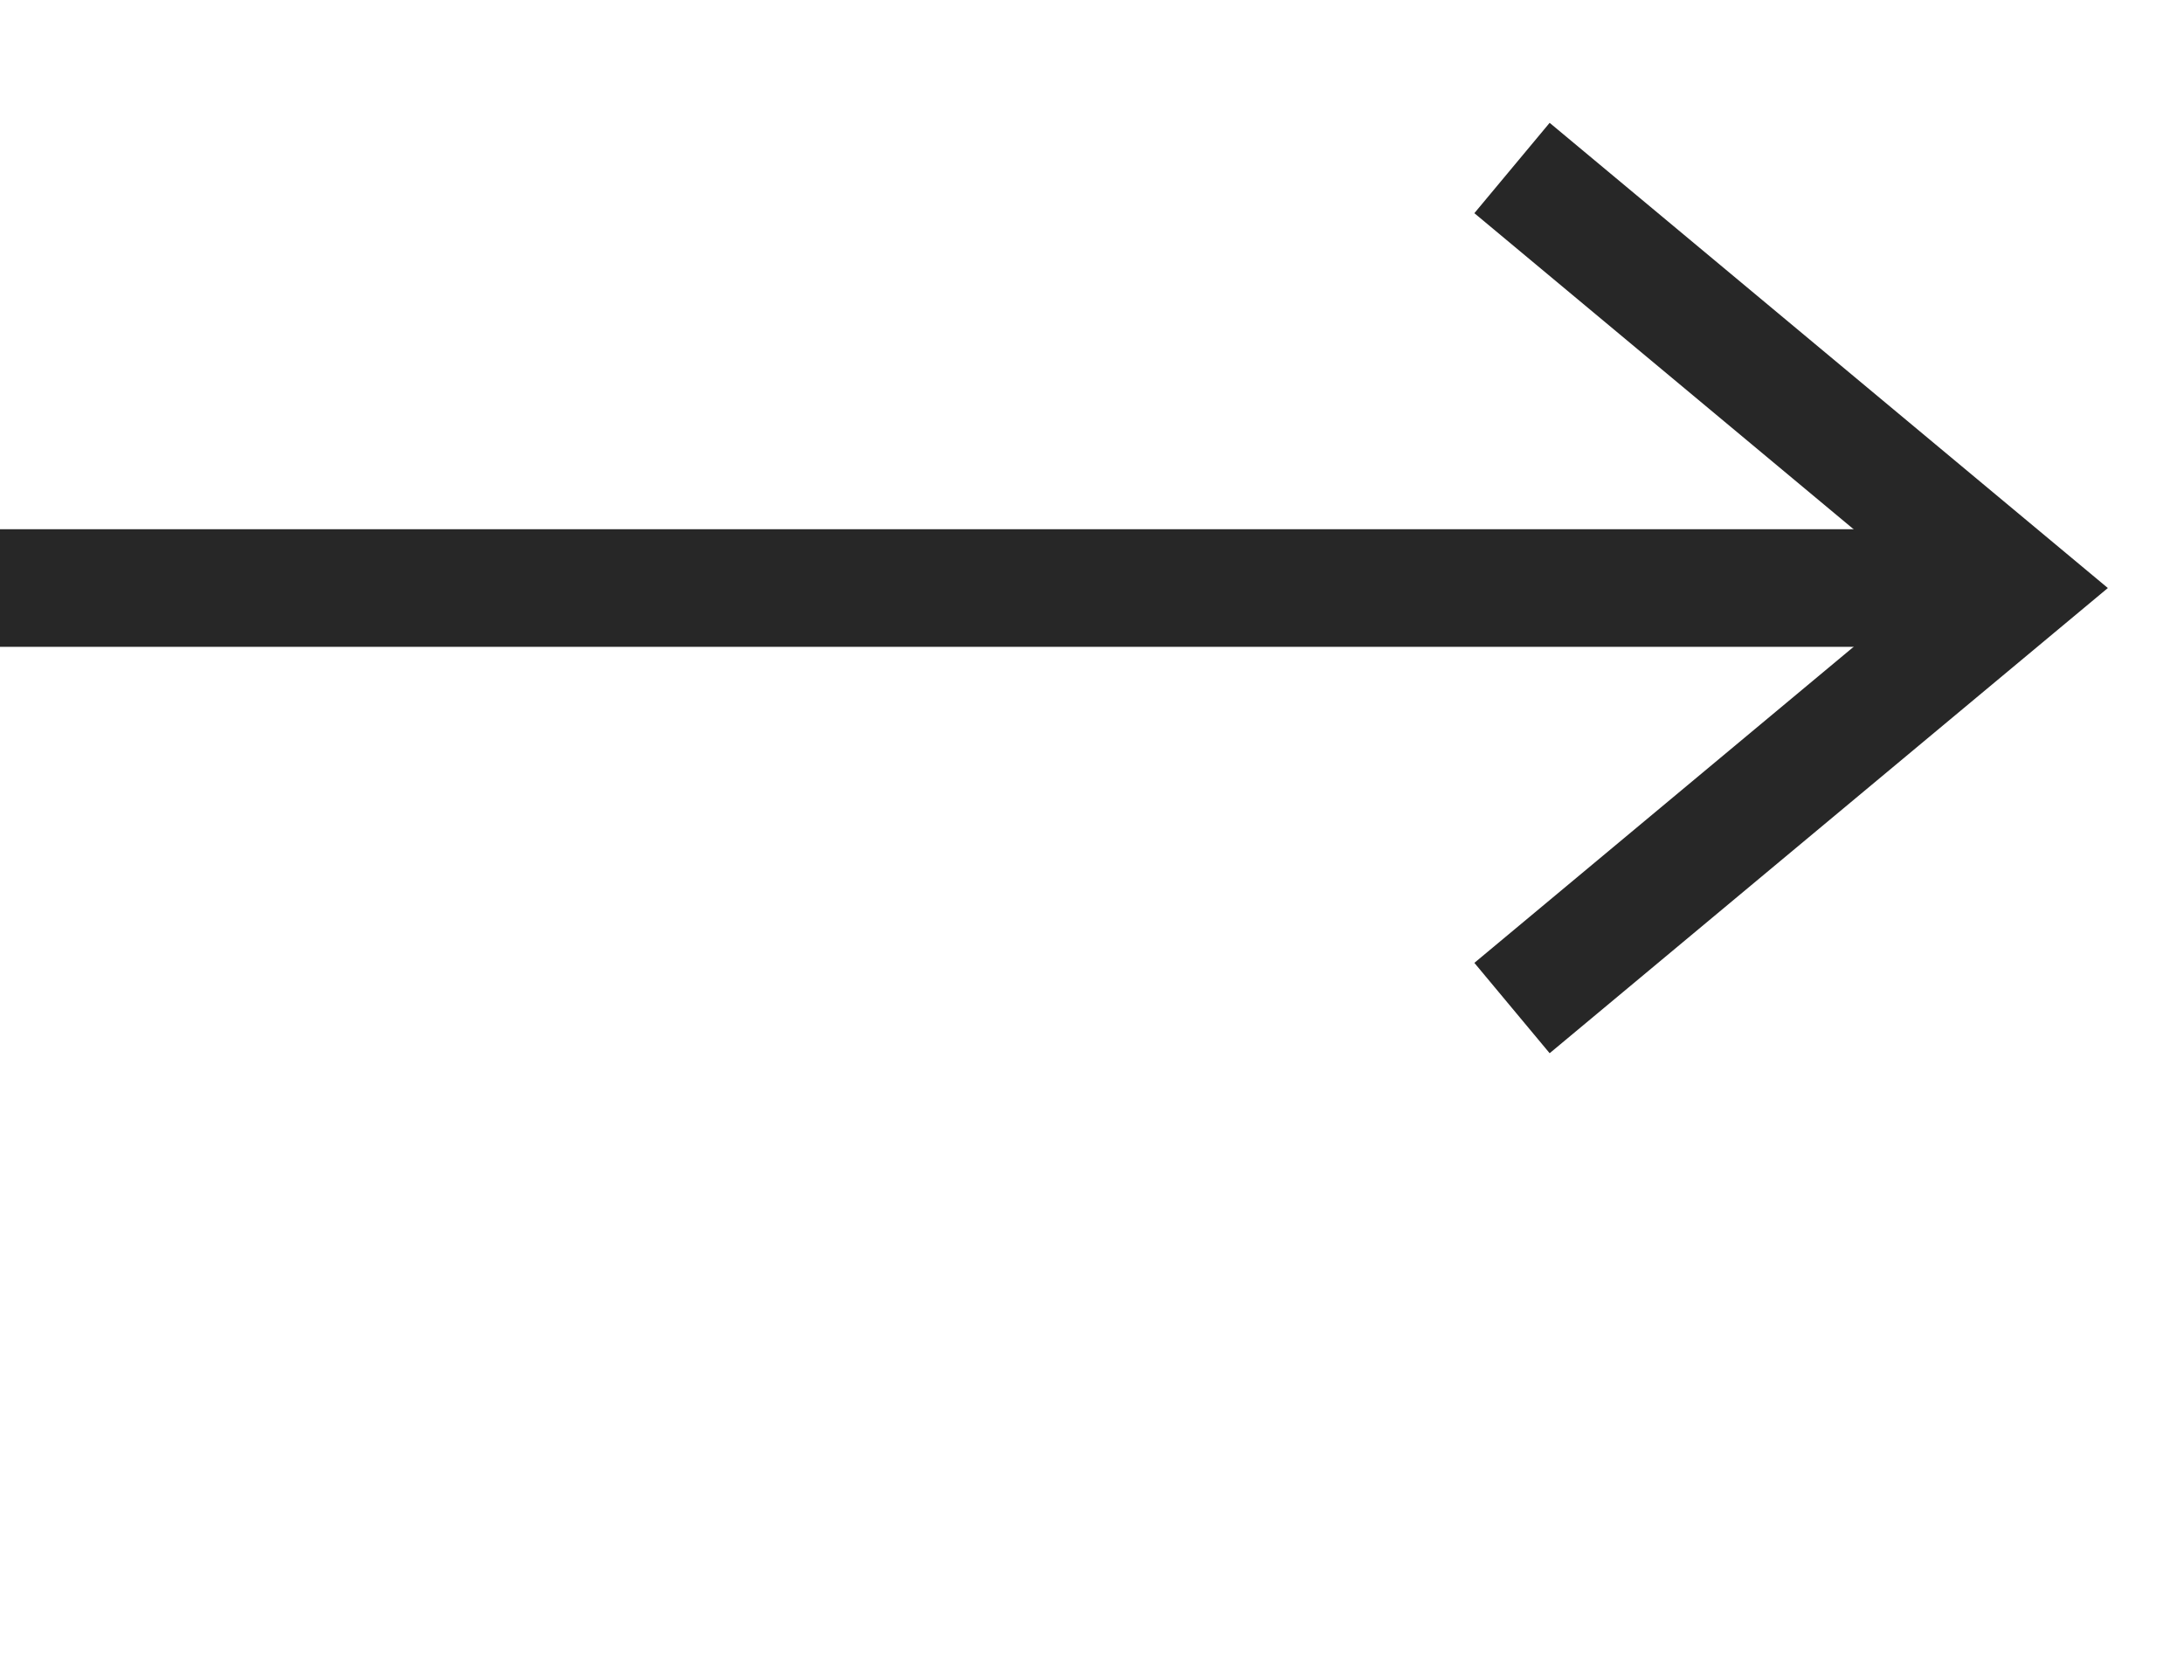 <?xml version="1.0" encoding="UTF-8"?> <svg xmlns="http://www.w3.org/2000/svg" width="13" height="10" viewBox="0 0 13 10" fill="none"><path d="M0 3.5H12" stroke="#272727" stroke-width="0.7"></path><path d="M9 1L12 3.5L9 6" stroke="#272727" stroke-width="0.7"></path></svg> 
